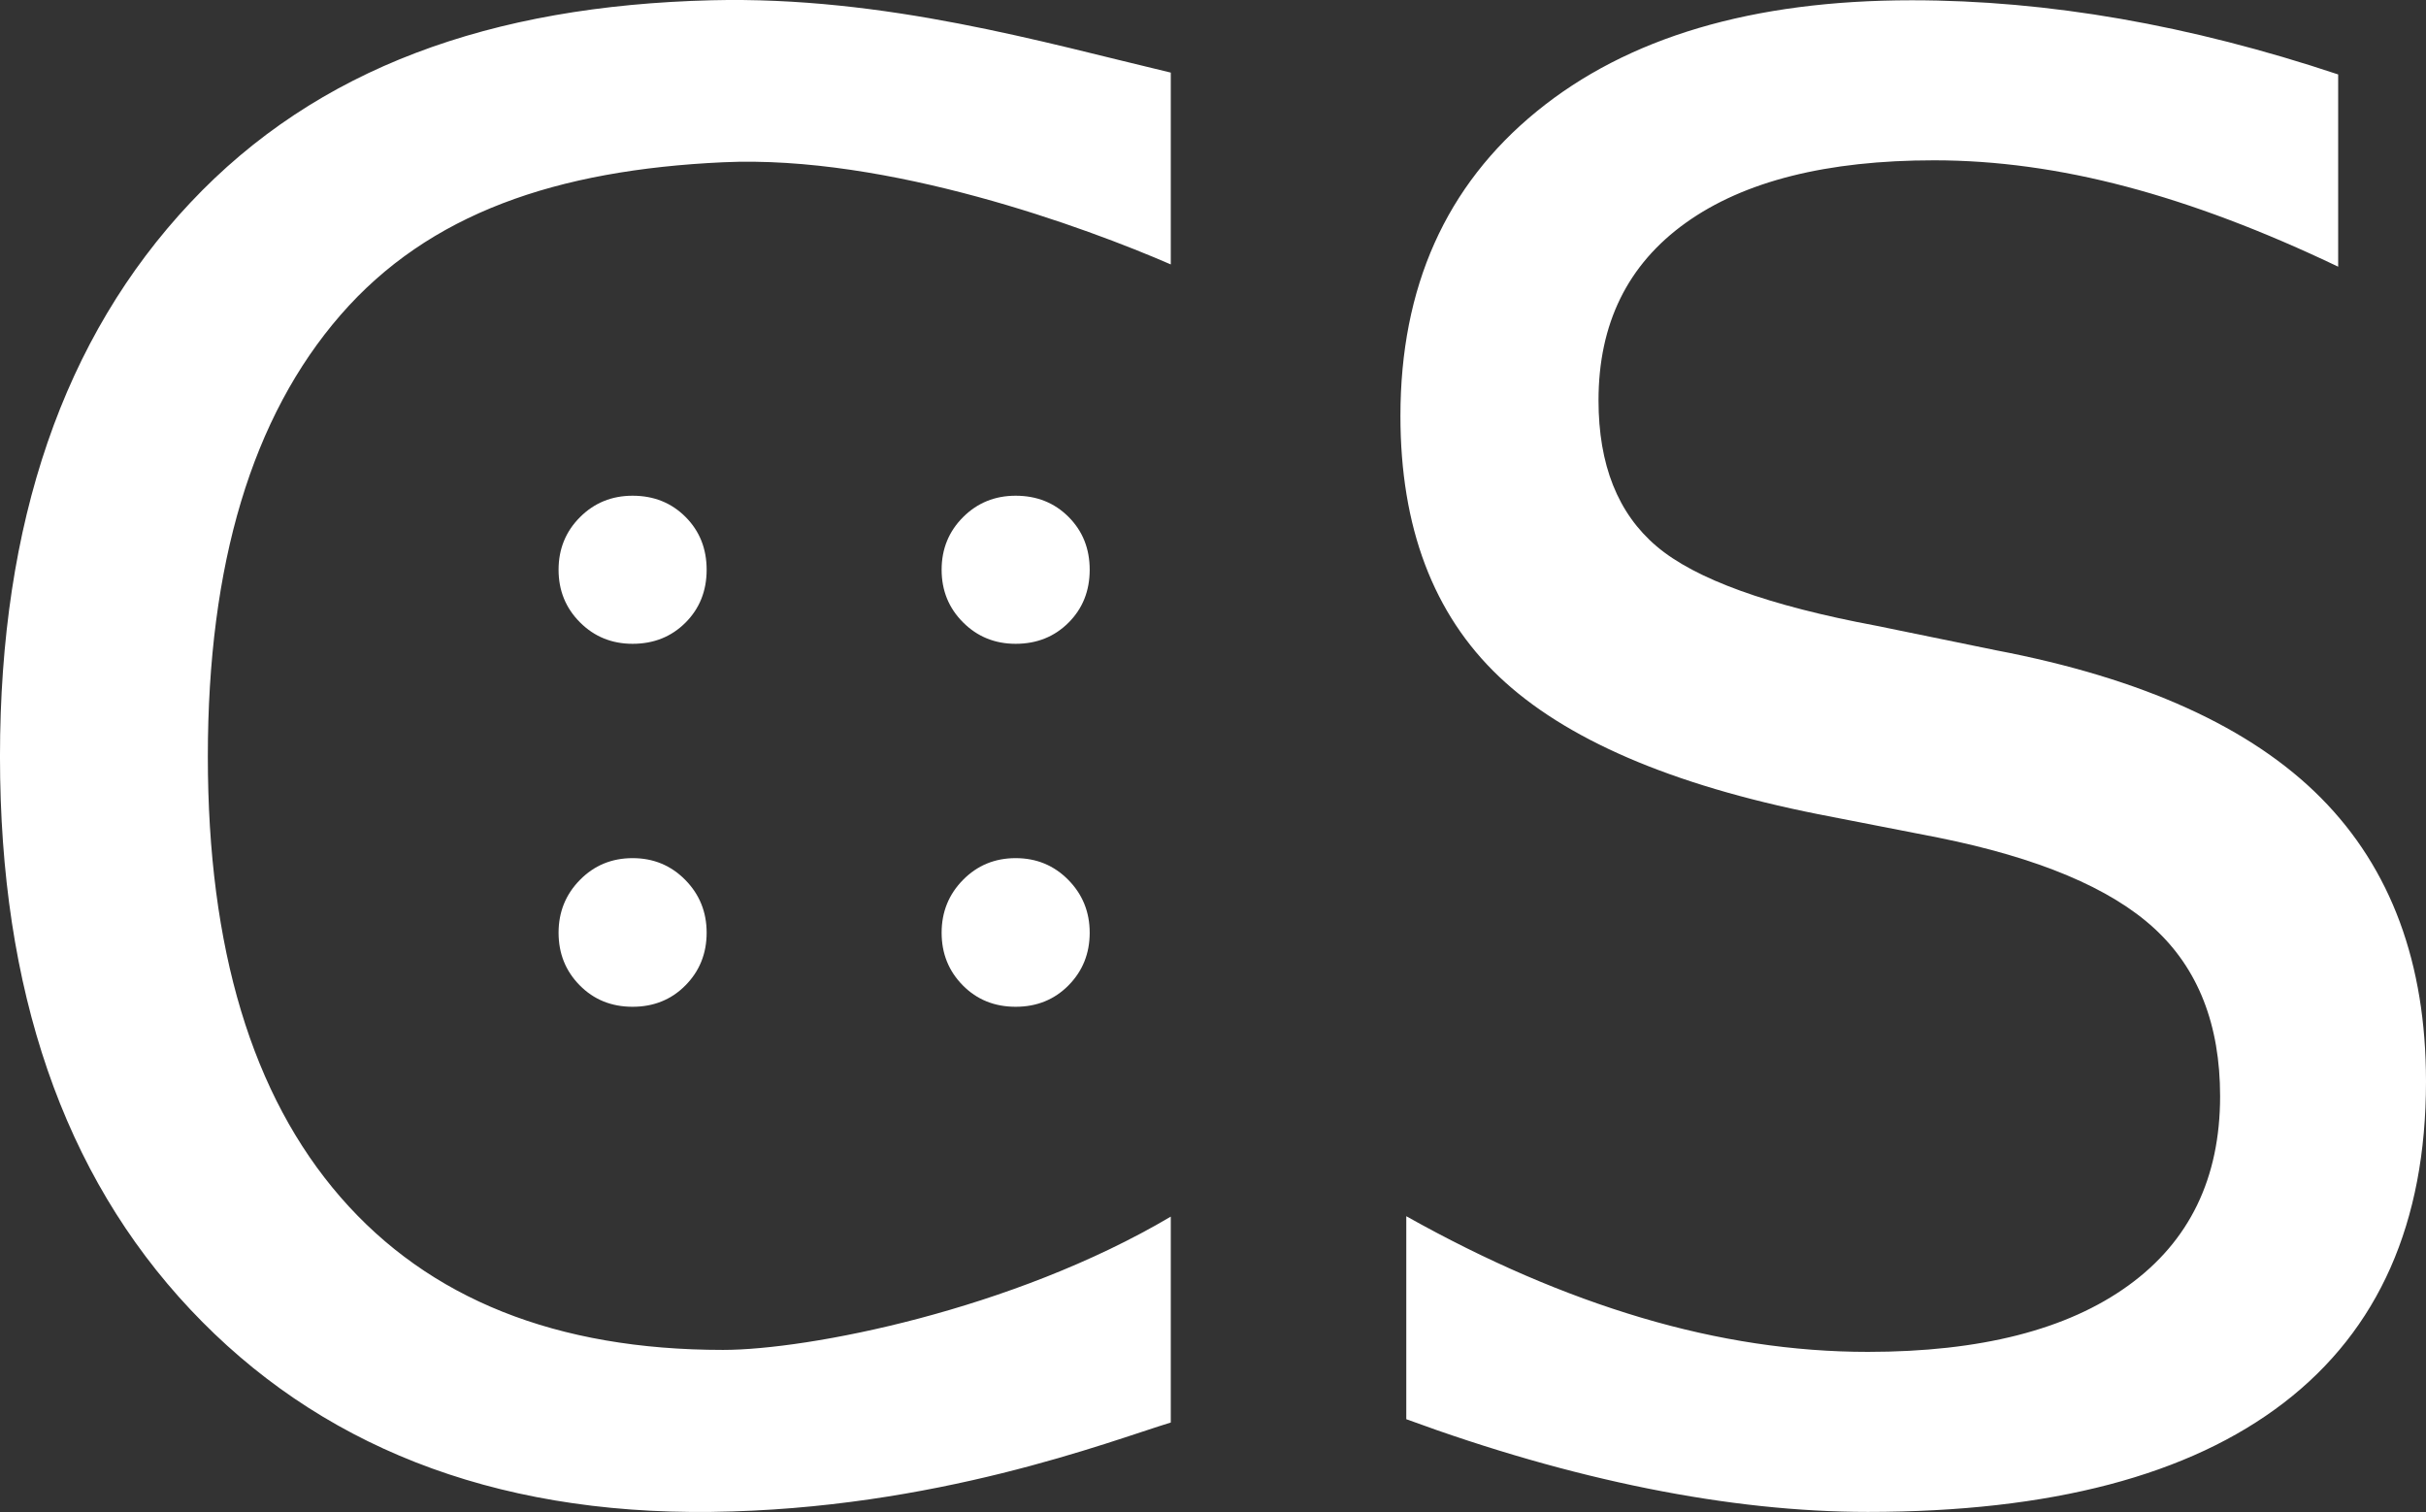 <svg xmlns="http://www.w3.org/2000/svg" xmlns:xlink="http://www.w3.org/1999/xlink" id="Layer_1" x="0" y="0" enable-background="new 0 0 360 360" version="1.1" xml:space="preserve" viewBox="6.09 71.33 347.93 216.83"><rect x="6.09" y="71.33" width="347.93" height="216.83" fill="#333333" stroke="none"/><path d="M174,81.741v27.509C161.913,104,133.5,93.5,109.789,94.6c-23.859,1.107-42.172,7.301-54.859,21.902 c-12.689,14.603-19.033,35.71-19.033,63.326c0,27.524,6.344,48.585,19.033,63.186c12.687,14.603,30.974,21.901,54.859,21.901 c12.127,0,41.461-5.665,64.211-19.115v29.528c-8.75,2.672-33.75,12.422-65.891,12.818c-31.625,0.39-56.538-9.678-74.731-29.039 c-18.193-19.358-27.29-45.784-27.29-79.28c0-33.587,9.097-60.059,27.29-79.42c18.193-19.358,43.113-28.252,74.731-29.039 C133,70.75,155.808,77.431,174,81.741z M341.423,82.005v27.569c-10.729-5.13-20.852-8.957-30.368-11.476s-18.707-3.778-27.569-3.778 c-15.395,0-27.268,2.987-35.616,8.957c-8.352,5.972-12.525,14.462-12.525,25.47c0,9.236,2.774,16.212,8.327,20.922 c5.55,4.712,16.069,8.515,31.558,11.406l17.073,3.499c21.084,4.013,36.643,11.08,46.673,21.202 c10.027,10.124,15.044,23.675,15.044,40.654c0,20.247-6.787,35.595-20.362,46.043c-13.575,10.45-33.472,15.674-59.688,15.674 c-9.89,0-20.41-1.119-31.558-3.358c-11.15-2.239-22.695-5.55-34.637-9.937v-29.109c11.476,6.438,22.717,11.29,33.727,14.555 c11.008,3.267,21.832,4.898,32.468,4.898c16.14,0,28.596-3.171,37.366-9.517c8.769-6.344,13.155-15.395,13.155-27.149 c0-10.262-3.149-18.285-9.447-24.071c-6.297-5.783-16.632-10.122-30.998-13.015l-17.213-3.358 c-21.086-4.199-36.341-10.776-45.763-19.733c-9.425-8.957-14.135-21.412-14.135-37.366c0-18.473,6.508-33.027,19.522-43.664 c13.015-10.636,30.95-15.954,53.81-15.954c9.796,0,19.778,0.888,29.948,2.659C320.383,75.801,330.787,78.46,341.423,82.005z" fill="#ffffff"/><path d="M86.199,153.037c0-2.98,1.024-5.495,3.074-7.544c2.048-2.048,4.563-3.073,7.544-3.073c3.034,0,5.561,1.011,7.584,3.034 c2.022,2.023,3.034,4.55,3.034,7.584s-1.012,5.563-3.034,7.584c-2.023,2.023-4.551,3.034-7.584,3.034 c-2.981,0-5.496-1.024-7.544-3.074C87.223,158.533,86.199,156.018,86.199,153.037z M86.199,205.089c0-2.979,1.024-5.509,3.074-7.584 c2.048-2.076,4.563-3.113,7.544-3.113c2.98,0,5.495,1.037,7.544,3.113c2.048,2.075,3.074,4.604,3.074,7.584 c0,2.981-1.012,5.496-3.034,7.545c-2.023,2.048-4.551,3.073-7.584,3.073s-5.562-1.025-7.584-3.073 C87.209,210.585,86.199,208.07,86.199,205.089z M141.135,153.037c0-2.98,1.024-5.495,3.074-7.544 c2.048-2.048,4.563-3.073,7.544-3.073c3.034,0,5.561,1.011,7.584,3.034c2.022,2.023,3.034,4.55,3.034,7.584 s-1.012,5.563-3.034,7.584c-2.023,2.023-4.551,3.034-7.584,3.034c-2.981,0-5.496-1.024-7.544-3.074 C142.159,158.533,141.135,156.018,141.135,153.037z M141.135,205.089c0-2.979,1.024-5.509,3.074-7.584 c2.048-2.076,4.563-3.113,7.544-3.113c2.98,0,5.495,1.037,7.544,3.113c2.048,2.075,3.074,4.604,3.074,7.584 c0,2.981-1.012,5.496-3.034,7.545c-2.023,2.048-4.551,3.073-7.584,3.073s-5.563-1.025-7.584-3.073 C142.146,210.585,141.135,208.07,141.135,205.089z" fill="#ffffff"/></svg>